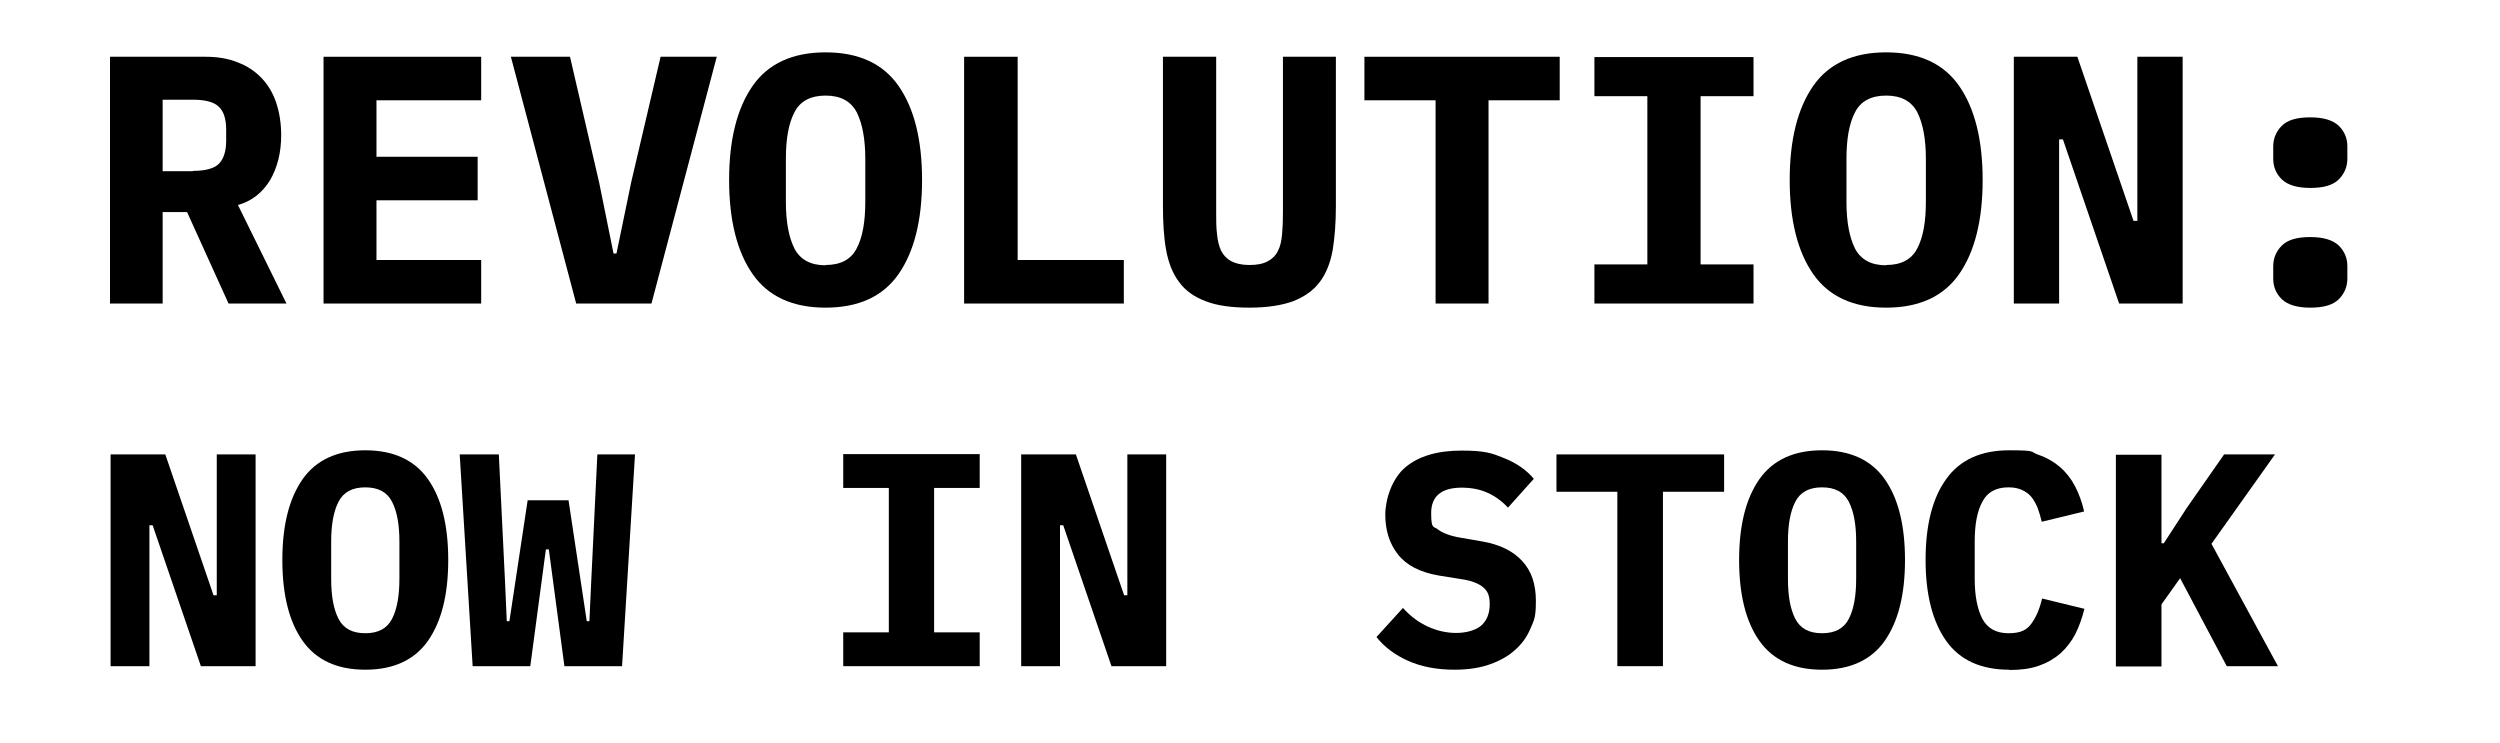 <?xml version="1.0" encoding="UTF-8"?>
<svg id="Layer_1" xmlns="http://www.w3.org/2000/svg" version="1.1" viewBox="0 0 850 252.7">
  <!-- Generator: Adobe Illustrator 29.8.1, SVG Export Plug-In . SVG Version: 2.1.1 Build 2)  -->
  <g isolation="isolate">
    <g isolation="isolate">
      <g isolation="isolate">
        <g isolation="isolate">
          <path d="M55.2,103.2h-17.8V19.3h32.5c4.1,0,7.7.6,10.9,1.9,3.2,1.2,5.9,3,8.1,5.3,2.2,2.3,3.9,5.1,5,8.4,1.1,3.3,1.7,7,1.7,11.1,0,5.9-1.3,11-3.8,15.3-2.6,4.2-6.2,7.1-10.9,8.4l16.5,33.5h-19.7l-14.1-31.1h-8.3v31.1ZM65.6,58.1c4.2,0,7.2-.8,8.8-2.4,1.6-1.6,2.5-4.2,2.5-7.9v-3.6c0-3.7-.8-6.3-2.5-7.9-1.6-1.6-4.6-2.4-8.8-2.4h-10.3v24.3h10.3Z"/>
          <path d="M110,103.2V19.3h53.6v14.8h-35.6v19.2h34.4v14.8h-34.4v20.3h35.6v14.8h-53.6Z"/>
          <path d="M195.9,103.2l-22.2-83.9h20.1l9.9,42.7,4.9,24.2h1l5-24.2,10-42.7h19.1l-22.2,83.9h-25.5Z"/>
          <path d="M280.7,104.6c-11.2,0-19.5-3.8-24.8-11.4-5.3-7.6-8-18.3-8-32s2.7-24.4,8-32c5.3-7.6,13.6-11.4,24.8-11.4s19.5,3.8,24.8,11.4c5.3,7.6,8,18.3,8,32s-2.7,24.4-8,32c-5.3,7.6-13.6,11.4-24.8,11.4ZM280.7,90.1c5.1,0,8.7-1.9,10.6-5.7,2-3.8,2.9-9.1,2.9-15.9v-14.5c0-6.7-1-12-2.9-15.8-2-3.8-5.5-5.7-10.6-5.7s-8.7,1.9-10.6,5.7c-2,3.8-2.9,9.1-2.9,15.8v14.7c0,6.7,1,12,2.9,15.8,2,3.8,5.5,5.7,10.6,5.7Z"/>
          <path d="M327.8,103.2V19.3h18.2v69.1h36.1v14.8h-54.2Z"/>
          <path d="M413.5,19.3v53.1c0,2.6,0,5.1.3,7.3.2,2.2.7,4.1,1.4,5.6.8,1.5,1.9,2.7,3.4,3.5,1.5.8,3.6,1.3,6.2,1.3s4.7-.4,6.3-1.3c1.5-.8,2.7-2,3.4-3.5.8-1.5,1.2-3.4,1.4-5.6.2-2.2.3-4.6.3-7.3V19.3h18v50.7c0,5.8-.4,10.8-1.1,15.1-.8,4.3-2.2,7.9-4.4,10.8-2.2,2.9-5.2,5-9,6.5-3.8,1.4-8.8,2.2-14.9,2.2s-11.1-.7-14.9-2.2c-3.8-1.4-6.9-3.6-9-6.5-2.2-2.9-3.6-6.5-4.4-10.8-.8-4.3-1.1-9.4-1.1-15.1V19.3h18Z"/>
          <path d="M506.1,34.1v69.1h-18V34.1h-24.2v-14.8h66.4v14.8h-24.2Z"/>
          <path d="M542.1,103.2v-13.3h18v-57.2h-18v-13.3h54.1v13.3h-18v57.2h18v13.3h-54.1Z"/>
          <path d="M641.3,104.6c-11.2,0-19.5-3.8-24.8-11.4-5.3-7.6-8-18.3-8-32s2.7-24.4,8-32c5.3-7.6,13.6-11.4,24.8-11.4s19.5,3.8,24.8,11.4c5.3,7.6,8,18.3,8,32s-2.7,24.4-8,32c-5.3,7.6-13.6,11.4-24.8,11.4ZM641.3,90.1c5.1,0,8.7-1.9,10.6-5.7,2-3.8,2.9-9.1,2.9-15.9v-14.5c0-6.7-1-12-2.9-15.8-2-3.8-5.5-5.7-10.6-5.7s-8.7,1.9-10.6,5.7c-2,3.8-2.9,9.1-2.9,15.8v14.7c0,6.7,1,12,2.9,15.8,2,3.8,5.5,5.7,10.6,5.7Z"/>
          <path d="M701.4,47.4h-1.3v55.8h-15.4V19.3h21.6l19.1,55.8h1.3V19.3h15.4v83.9h-21.6l-19.1-55.8Z"/>
          <path d="M785.5,63.9c-4.5,0-7.7-1-9.7-2.9-2-2-2.9-4.3-2.9-7v-4.2c0-2.7,1-5.1,2.9-7,2-2,5.2-2.9,9.7-2.9s7.7,1,9.7,2.9c2,2,2.9,4.3,2.9,7v4.2c0,2.7-1,5.1-2.9,7-2,2-5.2,2.9-9.7,2.9ZM785.5,104.6c-4.5,0-7.7-1-9.7-2.9-2-2-2.9-4.3-2.9-7v-4.2c0-2.7,1-5.1,2.9-7,2-2,5.2-2.9,9.7-2.9s7.7,1,9.7,2.9c2,2,2.9,4.3,2.9,7v4.2c0,2.7-1,5.1-2.9,7-2,2-5.2,2.9-9.7,2.9Z"/>
        </g>
      </g>
    </g>
  </g>
  <g isolation="isolate">
    <g isolation="isolate">
      <g isolation="isolate">
        <g isolation="isolate">
          <path d="M51.9,178.6h-1.1v47.9h-13.2v-72h18.6l16.4,47.9h1.1v-47.9h13.2v72h-18.6l-16.4-47.9Z"/>
          <path d="M124.2,227.7c-9.6,0-16.7-3.3-21.3-9.8-4.6-6.5-6.9-15.7-6.9-27.5s2.3-20.9,6.9-27.5c4.6-6.5,11.7-9.8,21.3-9.8s16.7,3.3,21.3,9.8c4.6,6.5,6.9,15.7,6.9,27.5s-2.3,20.9-6.9,27.5c-4.6,6.5-11.7,9.8-21.3,9.8ZM124.2,215.3c4.4,0,7.4-1.6,9.1-4.9,1.7-3.3,2.5-7.8,2.5-13.7v-12.5c0-5.8-.8-10.3-2.5-13.6-1.7-3.3-4.7-4.9-9.1-4.9s-7.4,1.6-9.1,4.9c-1.7,3.3-2.5,7.8-2.5,13.6v12.6c0,5.8.8,10.3,2.5,13.6,1.7,3.3,4.7,4.9,9.1,4.9Z"/>
          <path d="M160.7,226.5l-4.4-72h13.3l2.1,43.1.6,13.6h.9l6.2-41.1h13.9l6.2,41.1h.9l.6-13.2,2.1-43.5h12.8l-4.4,72h-19.6l-5.3-39.7h-1l-5.3,39.7h-19.6Z"/>
          <path d="M286.7,226.5v-11.5h15.5v-49.1h-15.5v-11.5h46.4v11.5h-15.5v49.1h15.5v11.5h-46.4Z"/>
          <path d="M361.5,178.6h-1.1v47.9h-13.2v-72h18.6l16.4,47.9h1.1v-47.9h13.2v72h-18.6l-16.4-47.9Z"/>
          <path d="M494.6,227.7c-6.1,0-11.3-1-15.8-3-4.5-2-8.1-4.7-10.8-8.1l9-9.9c2.6,2.9,5.5,5,8.6,6.4,3.1,1.4,6.3,2.1,9.5,2.1s6.5-.8,8.5-2.5c1.9-1.7,2.9-4.1,2.9-7.2s-.7-4.5-2.2-5.8-4-2.3-7.5-2.8l-7.5-1.2c-6.5-1.1-11.1-3.5-14-7.2s-4.3-8.2-4.3-13.5,2.3-12.3,6.8-16.1c4.5-3.8,10.9-5.7,19.1-5.7s10.4.9,14.6,2.6,7.5,4,10,7l-8.8,9.8c-1.9-2.1-4.2-3.8-6.8-5-2.6-1.2-5.6-1.8-8.9-1.8-6.9,0-10.4,2.9-10.4,8.6s.8,4.4,2.3,5.6c1.5,1.2,4.1,2.2,7.6,2.8l7.5,1.3c5.8,1,10.4,3.2,13.5,6.6,3.2,3.4,4.7,7.9,4.7,13.6s-.6,6.5-1.8,9.3c-1.2,2.9-2.9,5.3-5.3,7.4-2.3,2.1-5.2,3.7-8.6,4.9-3.4,1.2-7.4,1.8-11.9,1.8Z"/>
          <path d="M565.4,167.2v59.3h-15.5v-59.3h-20.7v-12.7h57v12.7h-20.7Z"/>
          <path d="M619.5,227.7c-9.6,0-16.7-3.3-21.3-9.8-4.6-6.5-6.9-15.7-6.9-27.5s2.3-20.9,6.9-27.5c4.6-6.5,11.7-9.8,21.3-9.8s16.7,3.3,21.3,9.8c4.6,6.5,6.9,15.7,6.9,27.5s-2.3,20.9-6.9,27.5c-4.6,6.5-11.7,9.8-21.3,9.8ZM619.5,215.3c4.4,0,7.4-1.6,9.1-4.9,1.7-3.3,2.5-7.8,2.5-13.7v-12.5c0-5.8-.8-10.3-2.5-13.6-1.7-3.3-4.7-4.9-9.1-4.9s-7.4,1.6-9.1,4.9c-1.7,3.3-2.5,7.8-2.5,13.6v12.6c0,5.8.8,10.3,2.5,13.6,1.7,3.3,4.7,4.9,9.1,4.9Z"/>
          <path d="M683.1,227.7c-9.6,0-16.8-3.3-21.4-9.8-4.6-6.5-7-15.7-7-27.5s2.3-21,7-27.5c4.6-6.5,11.8-9.8,21.4-9.8s7,.5,9.9,1.5c2.9,1,5.3,2.4,7.4,4.2,2.1,1.8,3.8,4,5.1,6.5,1.3,2.5,2.4,5.4,3.1,8.6l-14.4,3.5c-.4-1.7-.9-3.3-1.4-4.7-.6-1.4-1.3-2.7-2.1-3.7s-1.9-1.8-3.2-2.4c-1.3-.6-2.8-.9-4.6-.9-4.2,0-7.2,1.6-8.9,4.9-1.8,3.3-2.6,7.8-2.6,13.6v12.6c0,5.8.9,10.3,2.6,13.6,1.8,3.3,4.7,4.9,8.9,4.9s6.2-1.1,7.8-3.3c1.6-2.2,2.8-5,3.6-8.5l14.4,3.5c-.8,3.2-1.8,6-3.1,8.6-1.3,2.5-3,4.7-5.1,6.6-2.1,1.8-4.5,3.2-7.4,4.2-2.9,1-6.1,1.4-9.9,1.4Z"/>
          <path d="M741.3,196.5l-6.4,9v21.1h-15.5v-72h15.5v30.1h.8l7.8-12,12.7-18.2h17.3l-21.6,30.4,22.6,41.6h-17.4l-15.9-30Z"/>
        </g>
      </g>
    </g>
  </g>
</svg>
